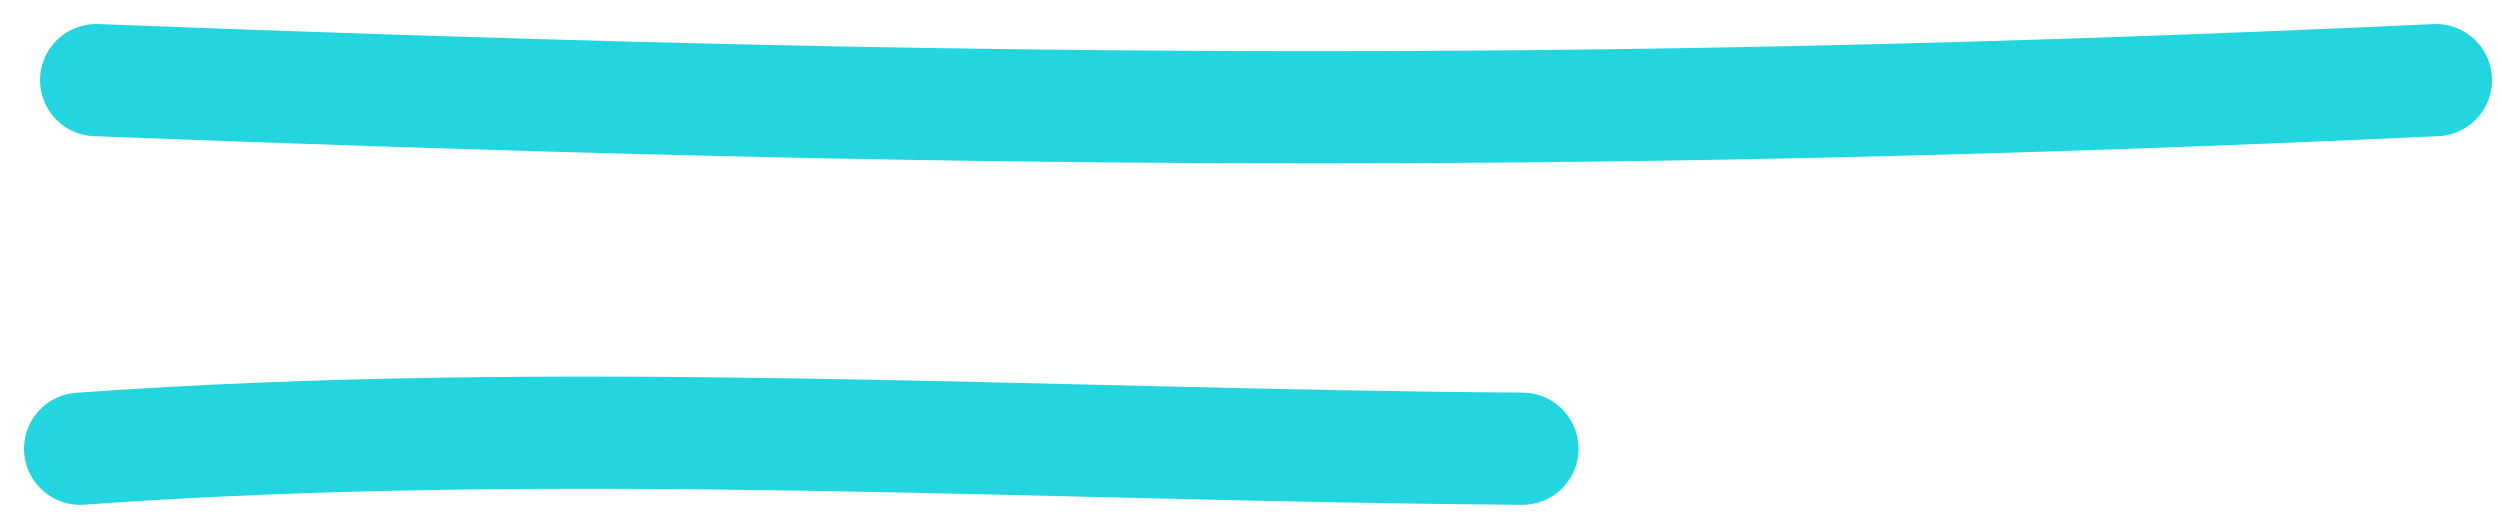<svg width="156" height="32" viewBox="0 0 156 32" fill="none" xmlns="http://www.w3.org/2000/svg">
<path d="M6 5C58 7 98 7.5 152 5" stroke="#23D5DF" stroke-width="7" stroke-linecap="round" stroke-linejoin="round"/>
<path d="M5 28C34.801 25.859 65.197 27.79 95 28" stroke="#23D5DF" stroke-width="7" stroke-linecap="round" stroke-linejoin="round"/>
</svg>
